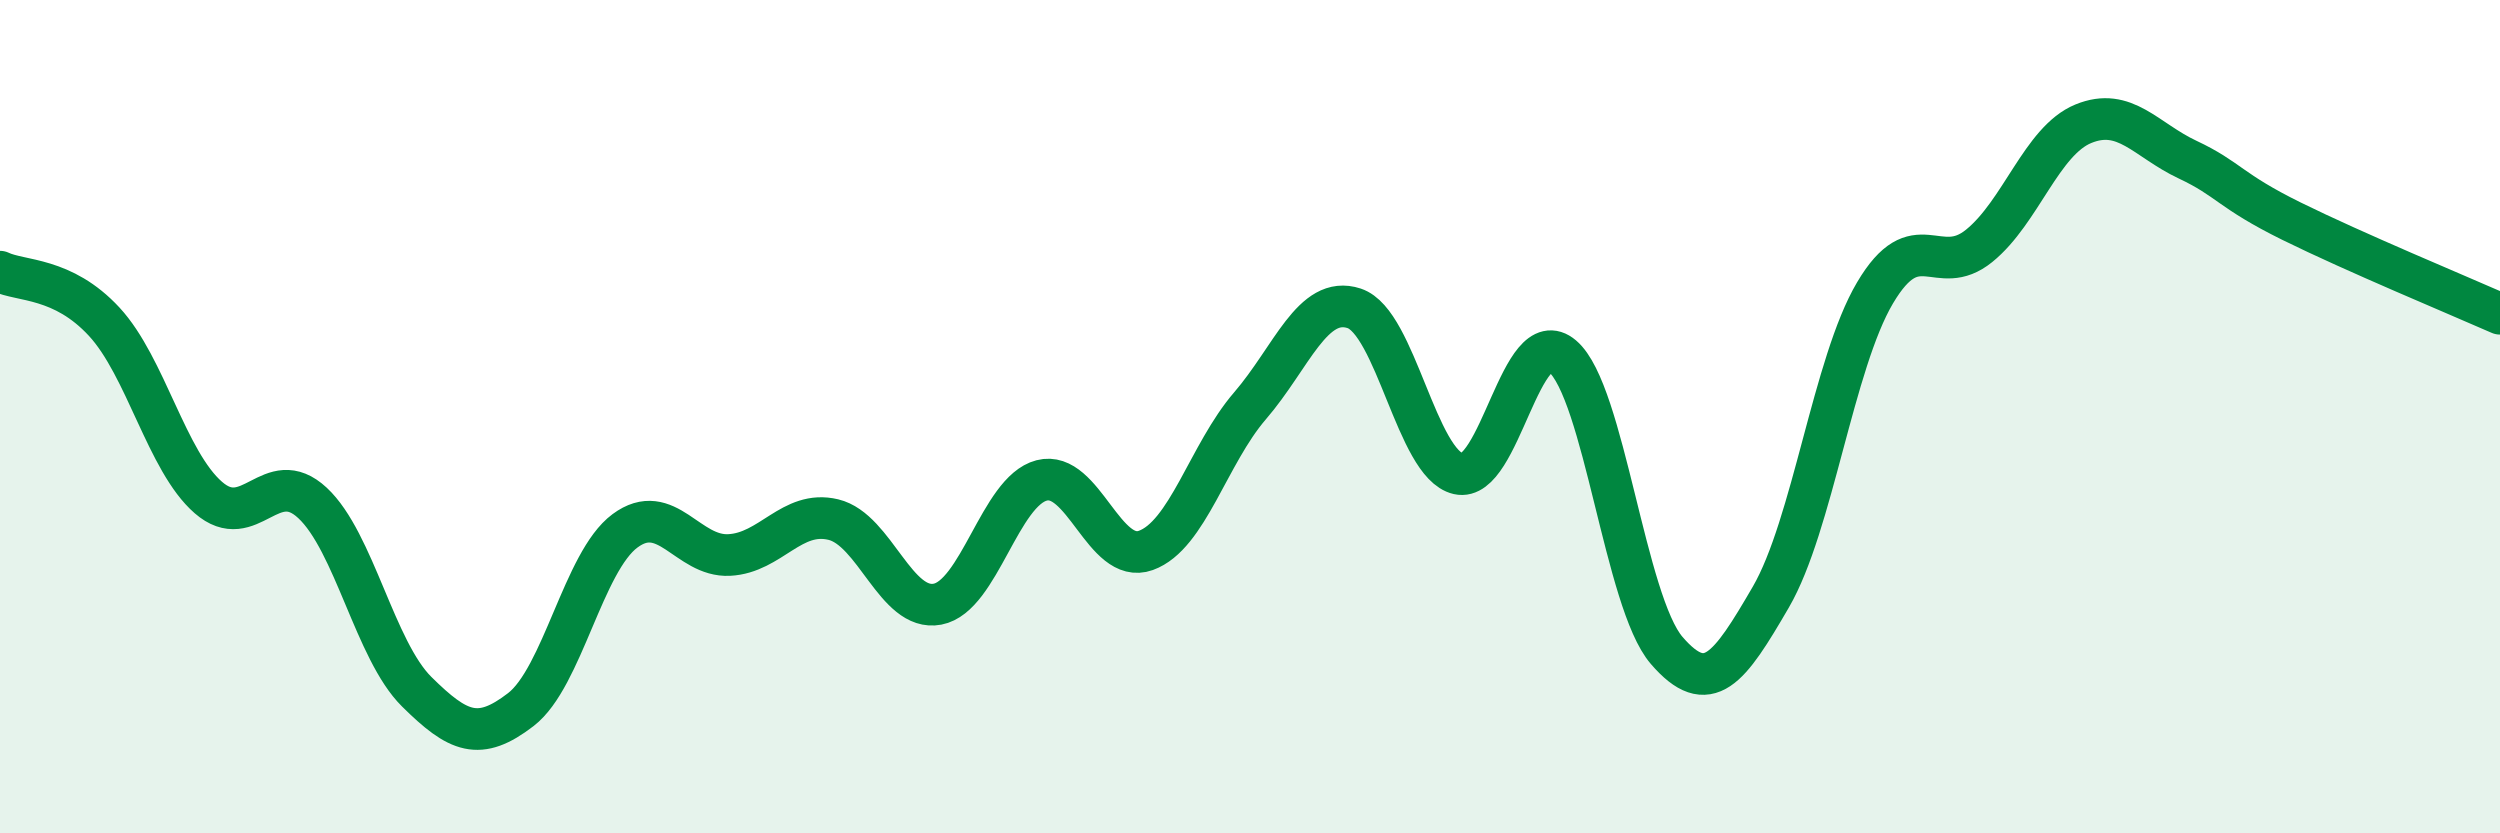 
    <svg width="60" height="20" viewBox="0 0 60 20" xmlns="http://www.w3.org/2000/svg">
      <path
        d="M 0,6.52 C 0.5,6.76 1.5,6.64 2.5,7.72 C 3.5,8.8 4,11.07 5,11.94 C 6,12.81 6.5,11.14 7.5,12.07 C 8.5,13 9,15.61 10,16.6 C 11,17.59 11.5,17.8 12.5,17.03 C 13.5,16.26 14,13.48 15,12.74 C 16,12 16.5,13.37 17.5,13.32 C 18.5,13.27 19,12.23 20,12.47 C 21,12.71 21.5,14.69 22.5,14.5 C 23.5,14.31 24,11.79 25,11.53 C 26,11.27 26.5,13.57 27.5,13.21 C 28.5,12.85 29,10.9 30,9.74 C 31,8.58 31.5,7.07 32.5,7.4 C 33.5,7.73 34,11.14 35,11.37 C 36,11.6 36.5,7.7 37.5,8.55 C 38.5,9.4 39,14.45 40,15.61 C 41,16.77 41.5,16.05 42.5,14.33 C 43.5,12.61 44,8.72 45,7.03 C 46,5.34 46.5,6.71 47.5,5.9 C 48.5,5.09 49,3.38 50,2.97 C 51,2.56 51.5,3.36 52.5,3.83 C 53.5,4.3 53.5,4.57 55,5.31 C 56.5,6.05 59,7.09 60,7.53L60 20L0 20Z"
        fill="#008740"
        opacity="0.1"
        stroke-linecap="round"
        stroke-linejoin="round"
      />
      <path
        d="M 0,6.52 C 0.5,6.76 1.5,6.64 2.5,7.72 C 3.5,8.8 4,11.07 5,11.94 C 6,12.81 6.5,11.14 7.5,12.07 C 8.5,13 9,15.61 10,16.6 C 11,17.59 11.5,17.8 12.5,17.03 C 13.5,16.26 14,13.48 15,12.74 C 16,12 16.5,13.37 17.5,13.32 C 18.5,13.27 19,12.23 20,12.47 C 21,12.71 21.5,14.69 22.5,14.5 C 23.5,14.31 24,11.79 25,11.53 C 26,11.27 26.5,13.57 27.5,13.21 C 28.5,12.85 29,10.9 30,9.74 C 31,8.58 31.5,7.07 32.5,7.4 C 33.5,7.73 34,11.14 35,11.37 C 36,11.6 36.5,7.7 37.5,8.55 C 38.5,9.4 39,14.45 40,15.61 C 41,16.77 41.5,16.05 42.5,14.33 C 43.5,12.61 44,8.72 45,7.03 C 46,5.34 46.5,6.71 47.5,5.9 C 48.5,5.09 49,3.38 50,2.97 C 51,2.56 51.5,3.36 52.5,3.83 C 53.5,4.3 53.5,4.57 55,5.31 C 56.5,6.05 59,7.09 60,7.53"
        stroke="#008740"
        stroke-width="1"
        fill="none"
        stroke-linecap="round"
        stroke-linejoin="round"
      />
    </svg>
  
